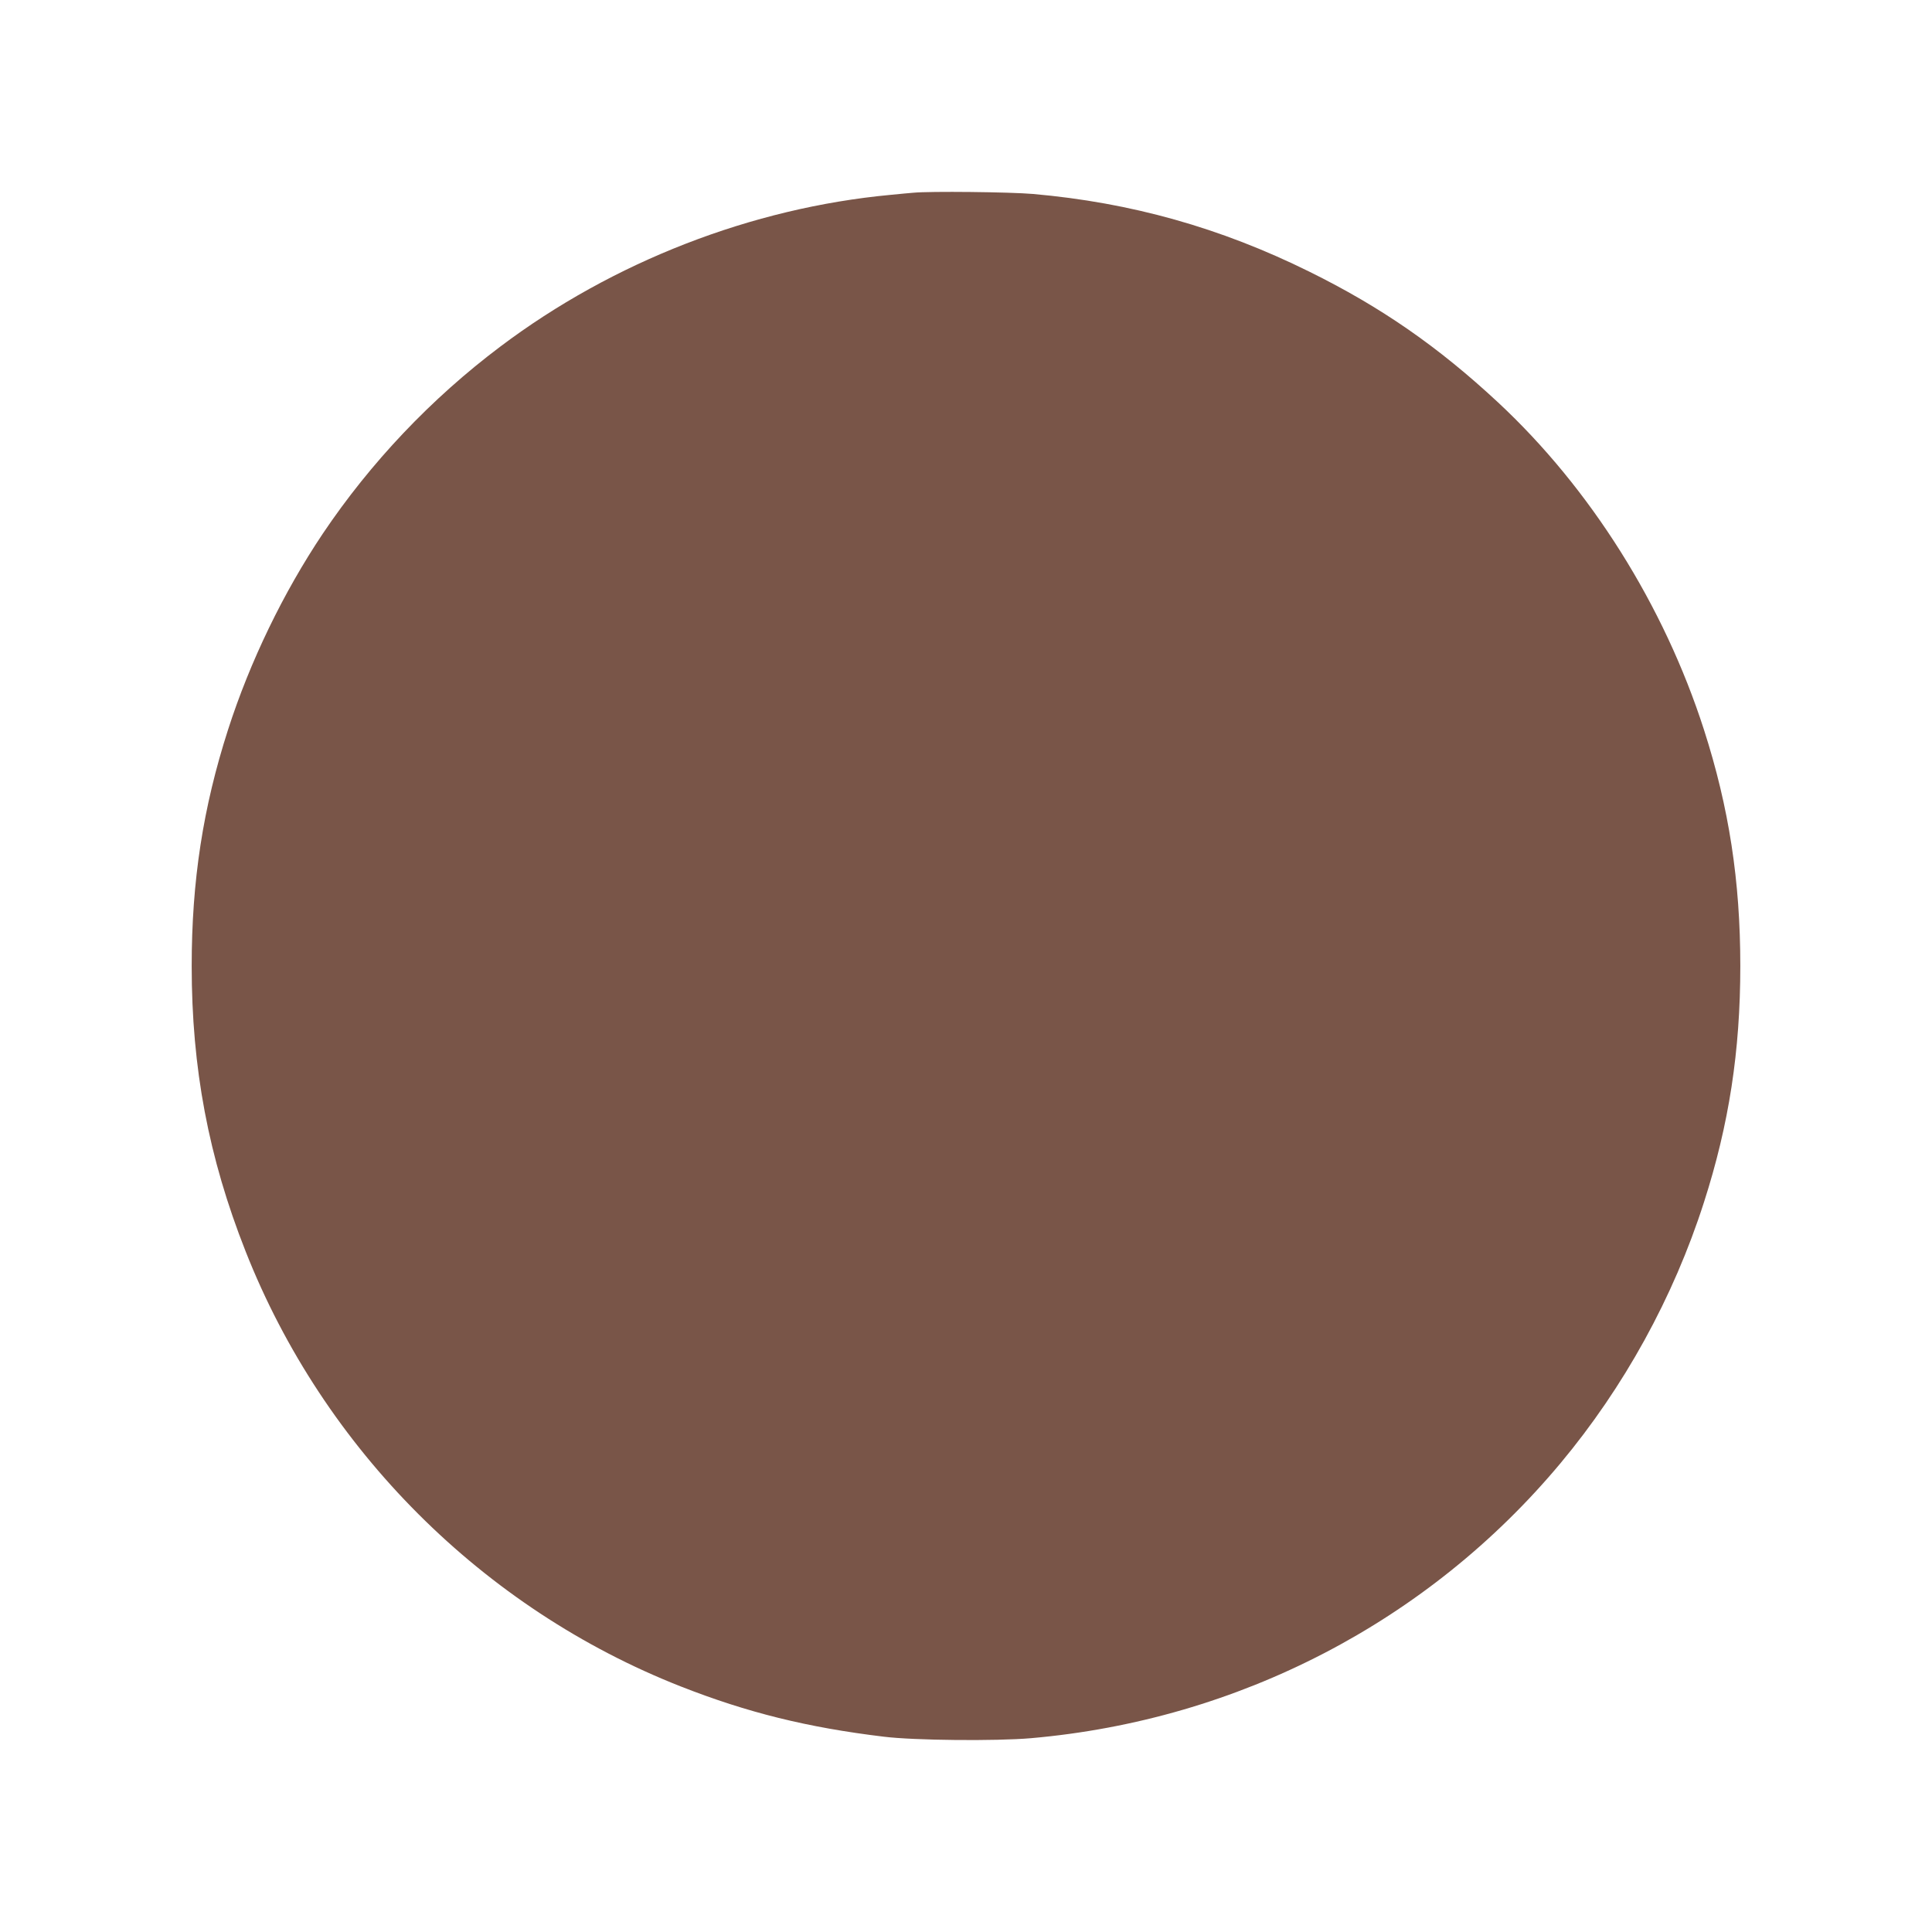 <?xml version="1.0" standalone="no"?>
<!DOCTYPE svg PUBLIC "-//W3C//DTD SVG 20010904//EN"
 "http://www.w3.org/TR/2001/REC-SVG-20010904/DTD/svg10.dtd">
<svg version="1.0" xmlns="http://www.w3.org/2000/svg"
 width="1280pt" height="1280pt" viewBox="0 0 1280 1280"
 preserveAspectRatio="xMidYMid meet">
<g transform="translate(0,1280) scale(0.1,-0.1)"
fill="#795548" stroke="none">
<path d="M6050 11523 c-19 -1 -87 -8 -150 -14 -919 -86 -1839 -443 -2585
-1005 -459 -345 -860 -769 -1176 -1239 -262 -391 -483 -848 -628 -1299 -166
-516 -241 -1002 -241 -1566 0 -676 111 -1267 357 -1890 517 -1312 1573 -2368
2883 -2883 443 -174 840 -272 1345 -333 202 -25 744 -30 975 -10 1375 120
2633 773 3508 1821 421 504 749 1099 951 1729 166 516 241 1002 241 1566 0
564 -75 1050 -241 1566 -265 824 -753 1599 -1364 2168 -399 371 -776 632
-1250 866 -588 291 -1182 458 -1832 515 -150 13 -684 19 -793 8z"/>
</g>
</svg>
